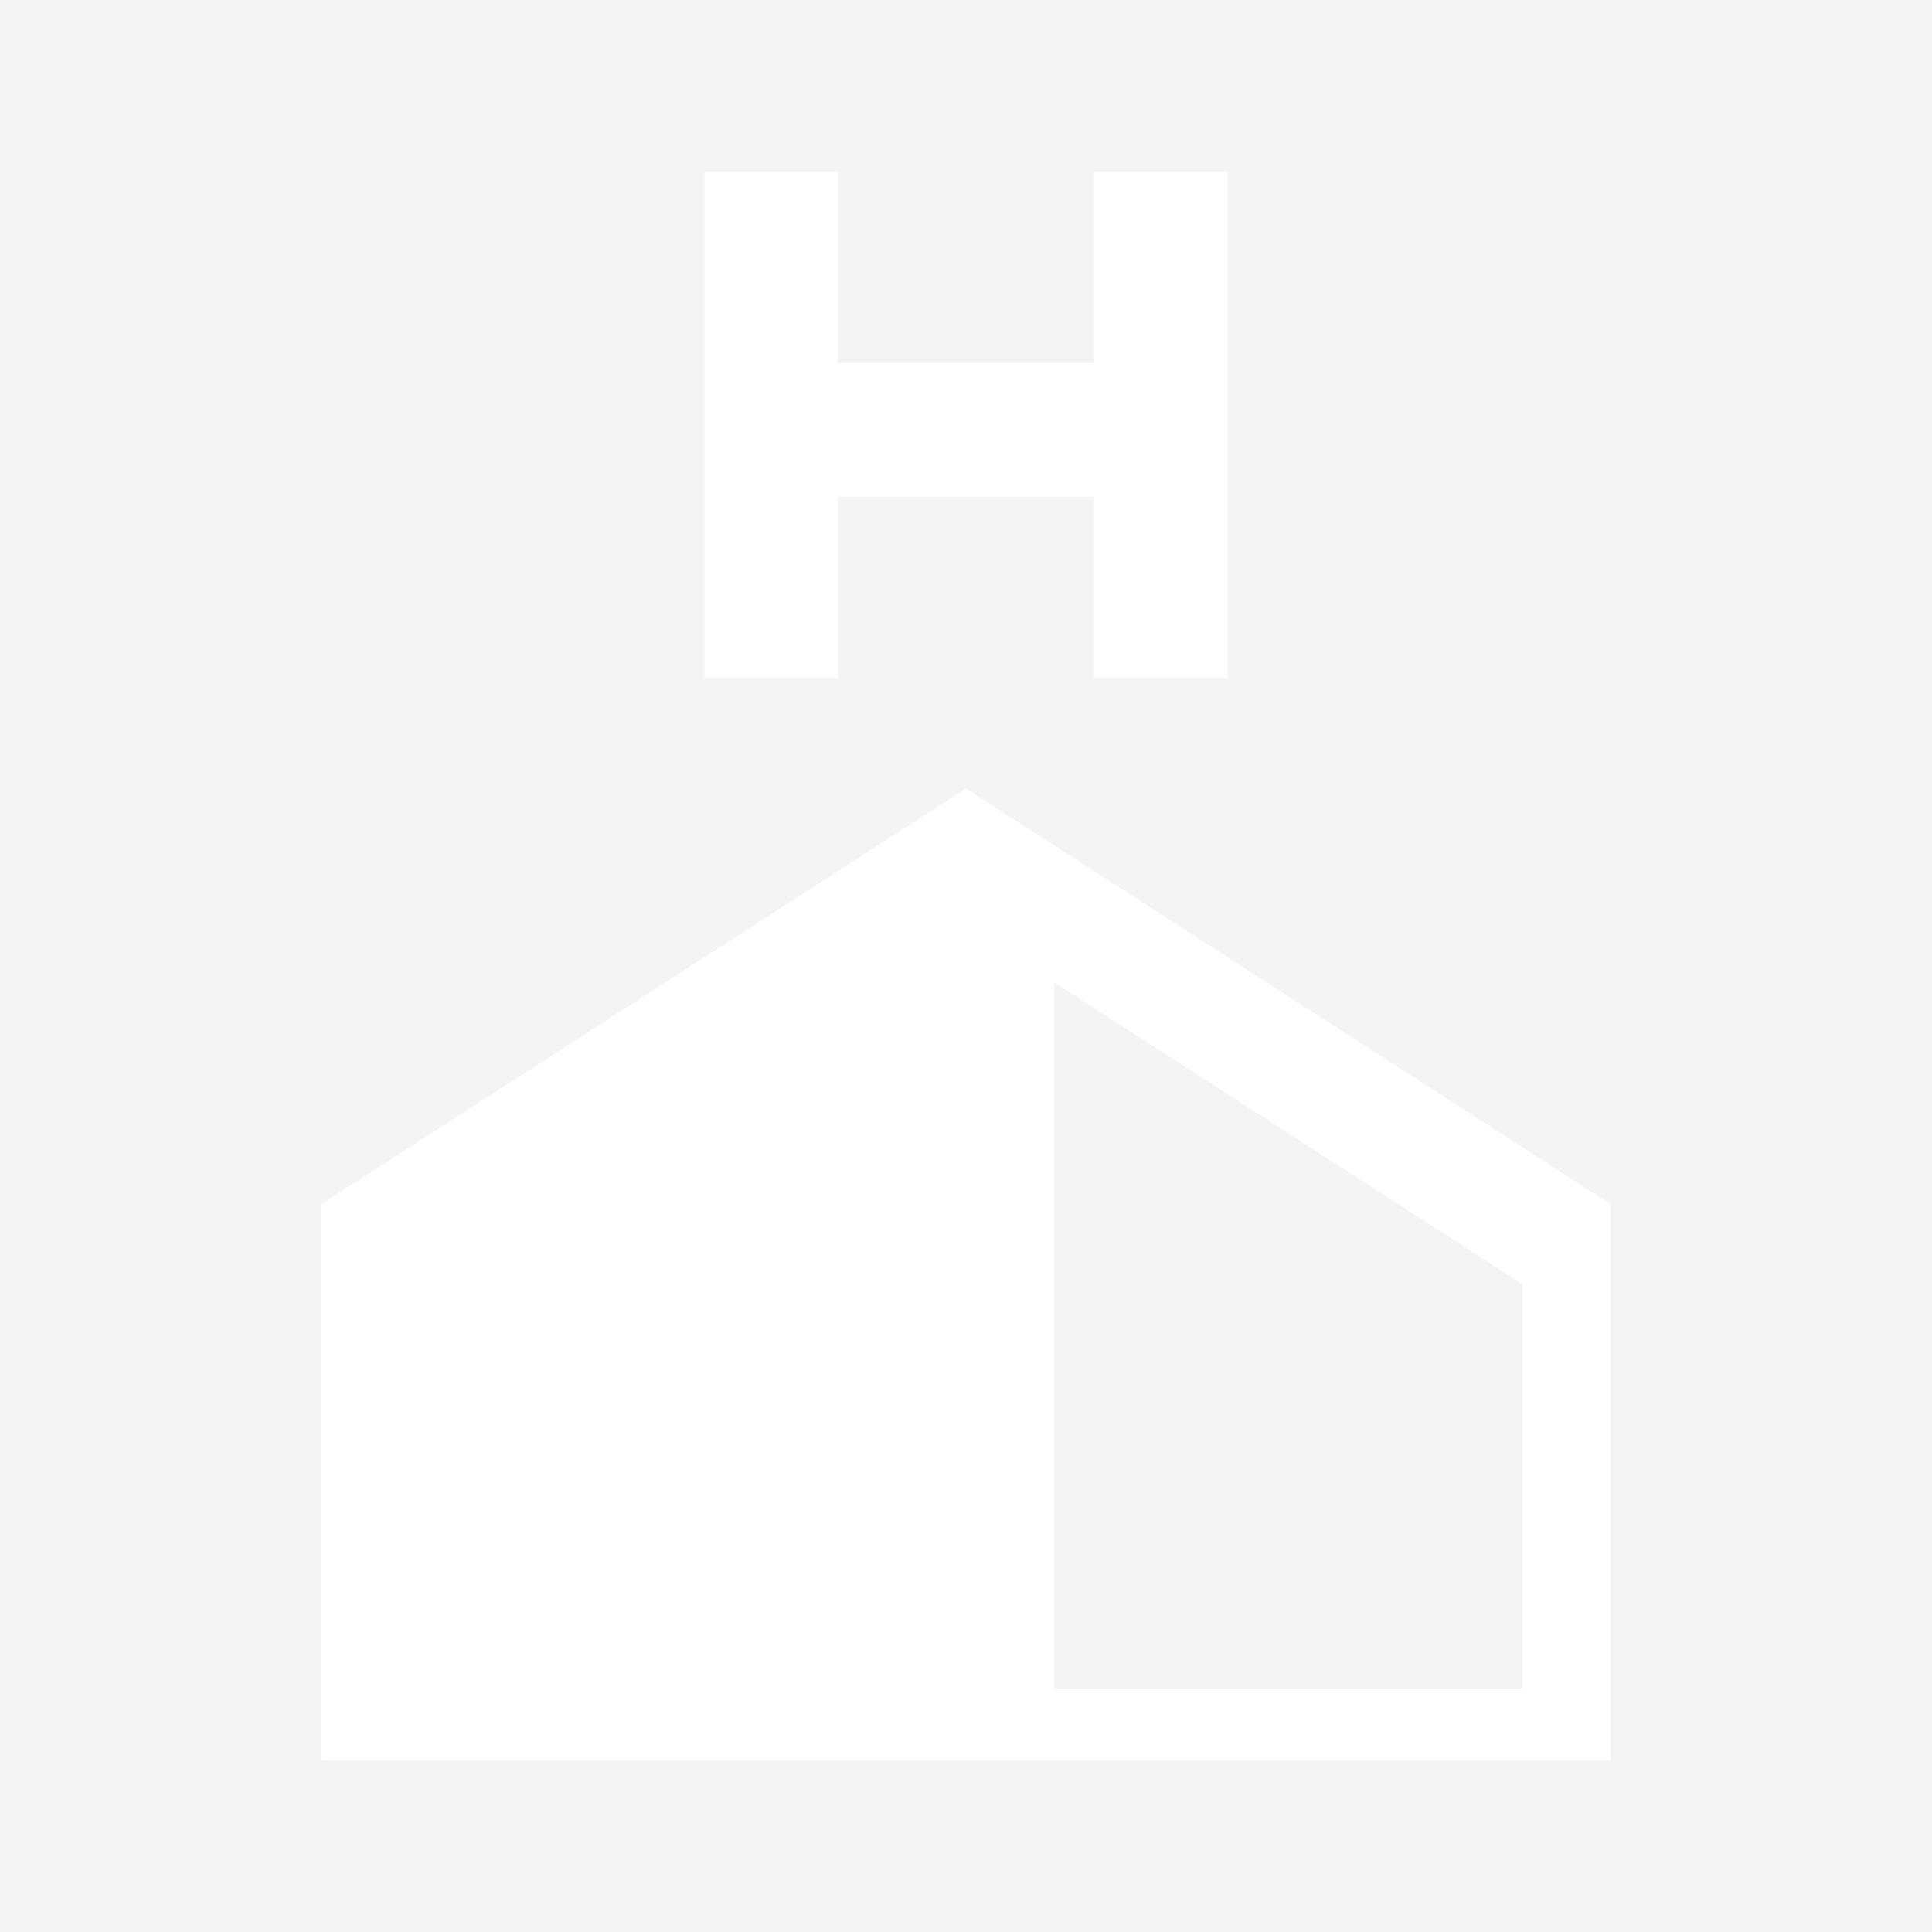 <?xml version="1.0" encoding="utf-8"?>
<!-- Generator: Adobe Illustrator 15.0.0, SVG Export Plug-In . SVG Version: 6.00 Build 0)  -->
<svg version="1.2" baseProfile="tiny" id="Layer_1" xmlns="http://www.w3.org/2000/svg" xmlns:xlink="http://www.w3.org/1999/xlink"
	 x="0px" y="0px" width="148px" height="148px" viewBox="0 0 148 148" xml:space="preserve">
<rect fill="#F4F4F4" width="148" height="148"/>
<g>
	<polygon fill="#FFFFFF" points="25.651,133.85 25.651,92.789 72.98,62.278 72.98,133.85 	"/>
	<path fill="#FFFFFF" d="M71.96,64.149v68.681H26.671V93.345L71.96,64.149 M74,60.407L24.631,92.232v42.638H74V60.407L74,60.407z"/>
</g>
<g>
	<polygon fill="#FFFFFF" points="75.021,133.85 75.021,62.278 122.349,92.789 122.349,133.85 	"/>
	<path fill="#FFFFFF" d="M76.04,64.149l45.289,29.195v39.485H76.04V64.149 M74,60.407v74.463h49.369V92.232L74,60.407L74,60.407z"/>
</g>
<polygon fill="#F4F4F4" points="80.754,129.342 116.617,129.342 116.617,98.369 80.754,75.251 "/>
<g>
	<polygon fill="#FFFFFF" points="32.125,128.601 32.125,98.773 66.506,76.61 66.506,128.601 	"/>
	<path fill="#FFFFFF" d="M65.765,77.969v49.89H32.866V99.177L65.765,77.969 M67.247,75.251L31.384,98.369v30.973h35.863V75.251
		L67.247,75.251z"/>
</g>
<g>
	<rect x="53.969" y="13.13" fill="#FFFFFF" width="10.226" height="38.802"/>
	<rect x="83.805" y="13.13" fill="#FFFFFF" width="10.227" height="38.802"/>
	<rect x="54.39" y="27.819" fill="#FFFFFF" width="38.8" height="10.226"/>
</g>
</svg>
